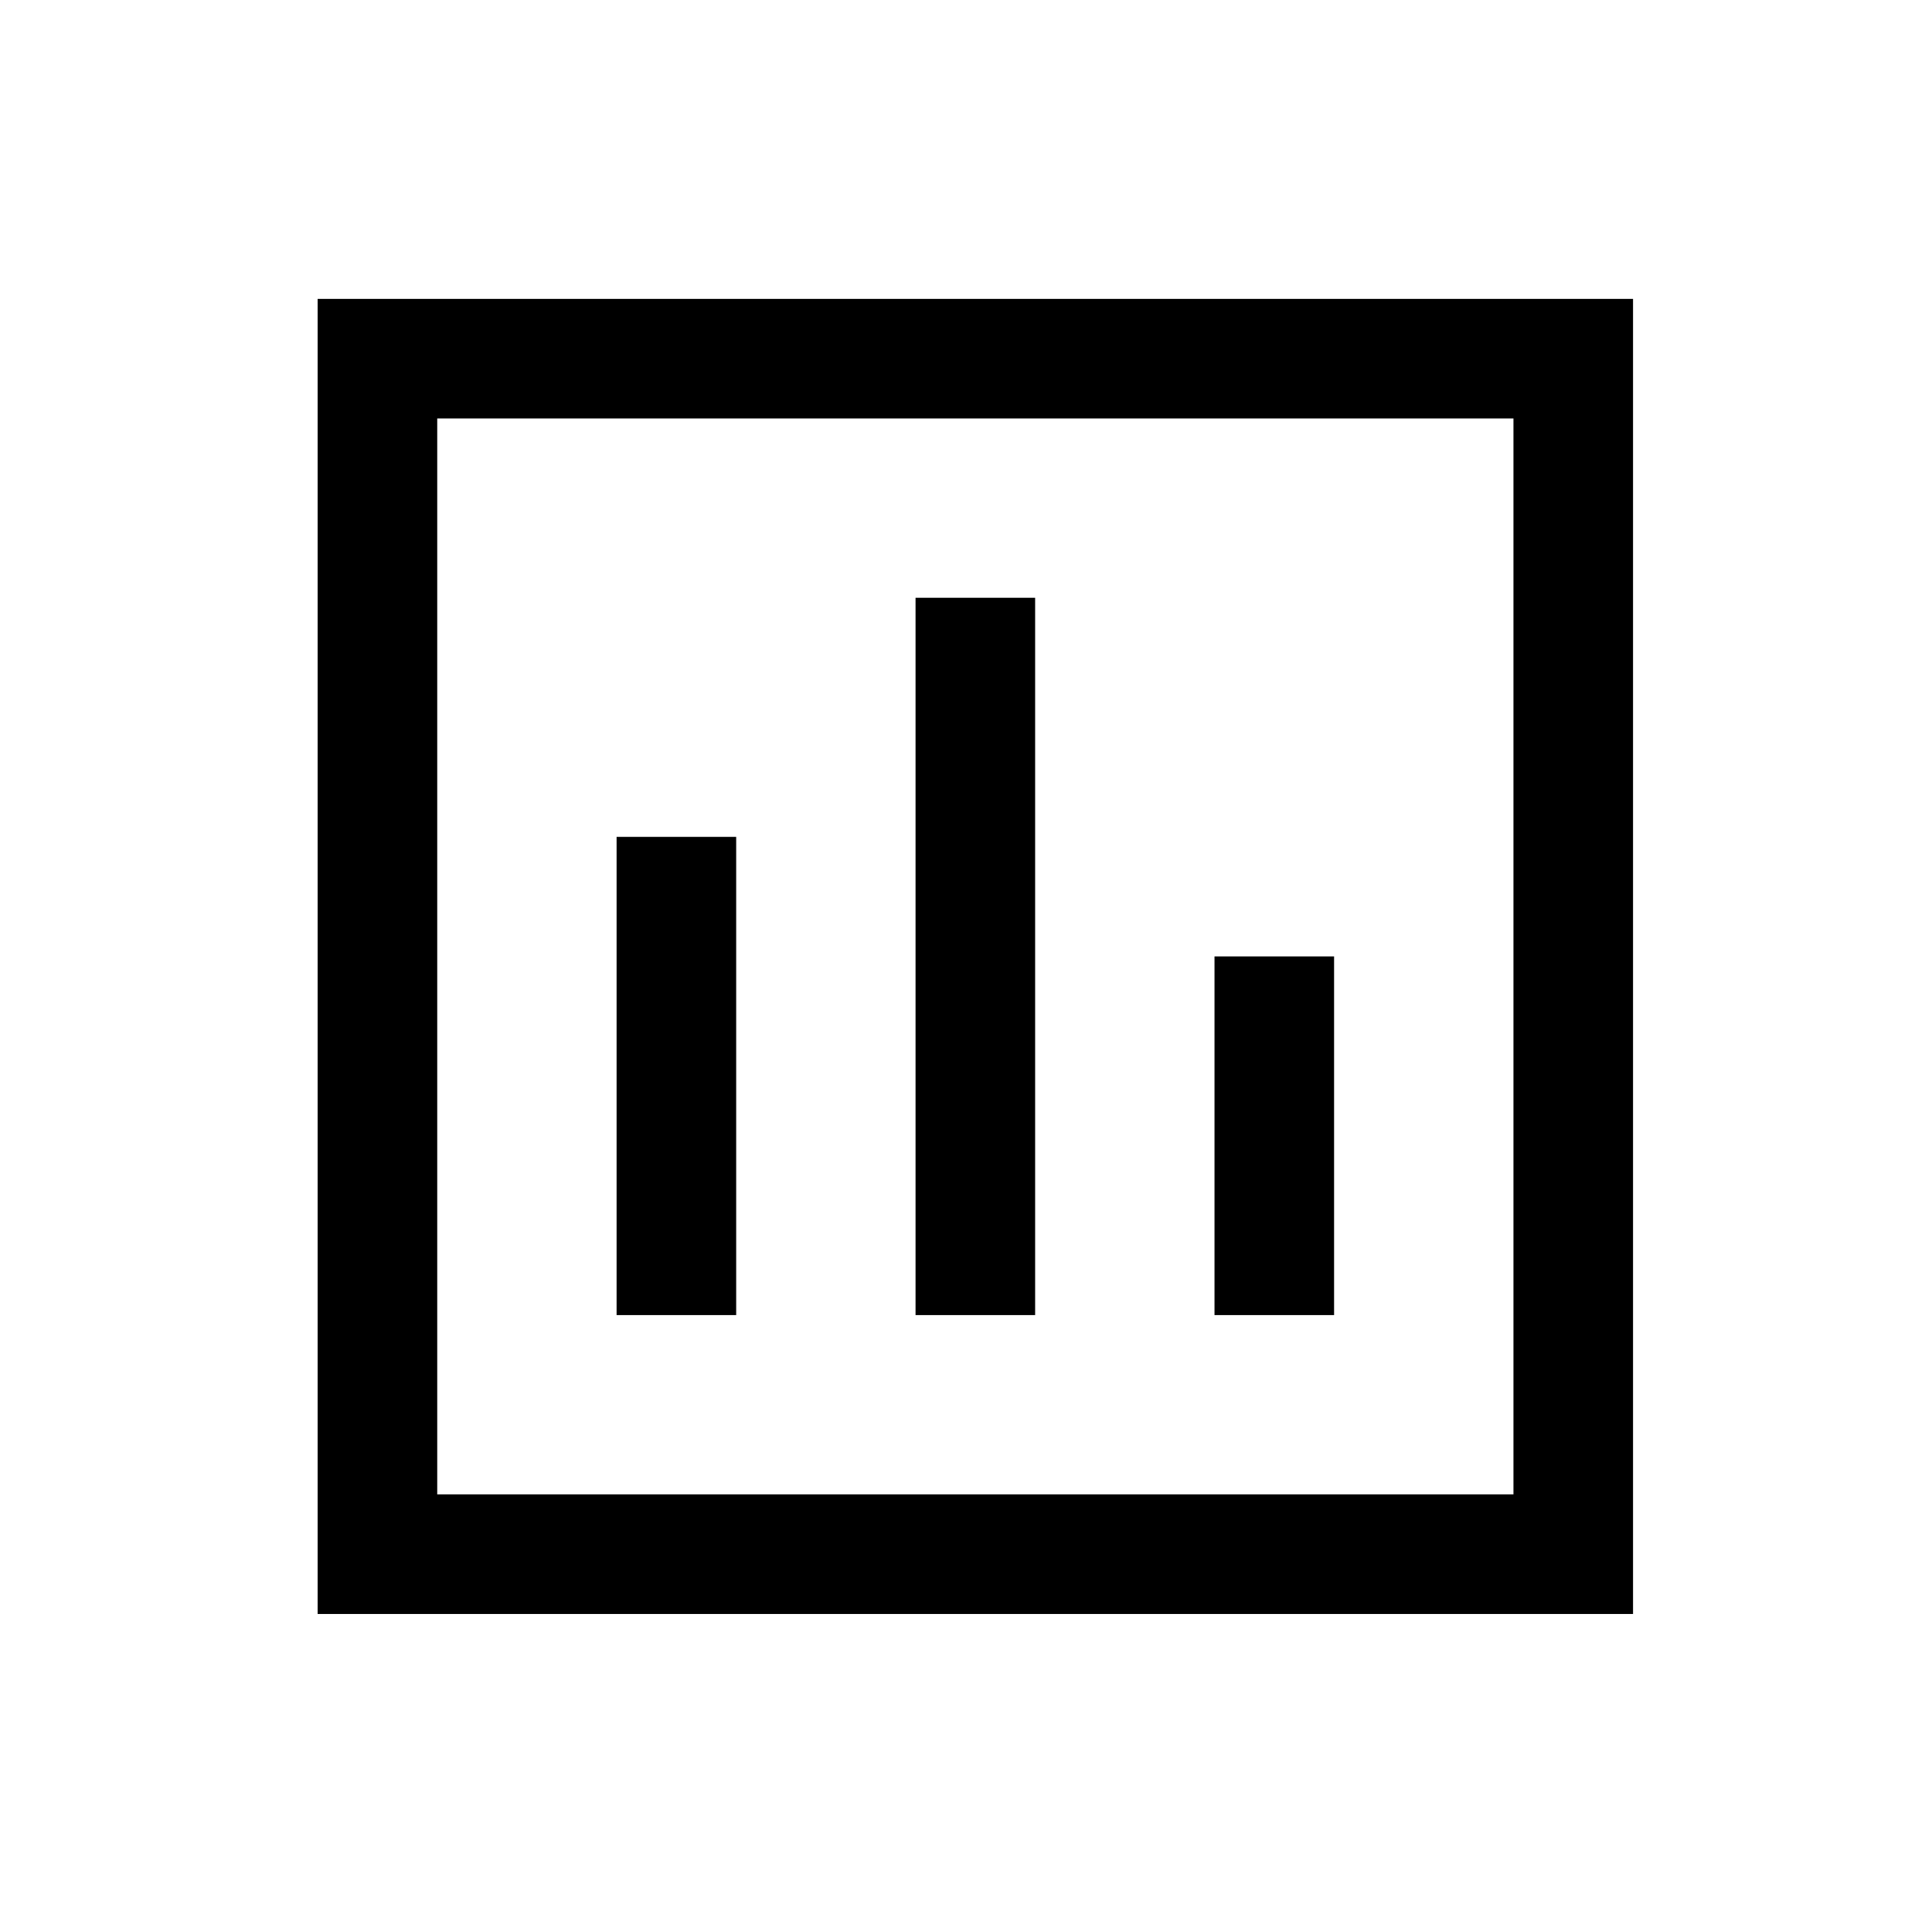 <?xml version="1.0" standalone="no"?>
<!DOCTYPE svg PUBLIC "-//W3C//DTD SVG 1.1//EN" "http://www.w3.org/Graphics/SVG/1.1/DTD/svg11.dtd" >
<svg xmlns="http://www.w3.org/2000/svg" xmlns:xlink="http://www.w3.org/1999/xlink" version="1.1" viewBox="-10 0 1034 1024">
   <path fill="currentColor"
d="M160 160v704h704v-704h-704zM224 224h576v576h-576v-576zM480 320v384h64v-384h-64zM320 448v256h64v-256h-64zM640 512v192h64v-192h-64z" />
</svg>
